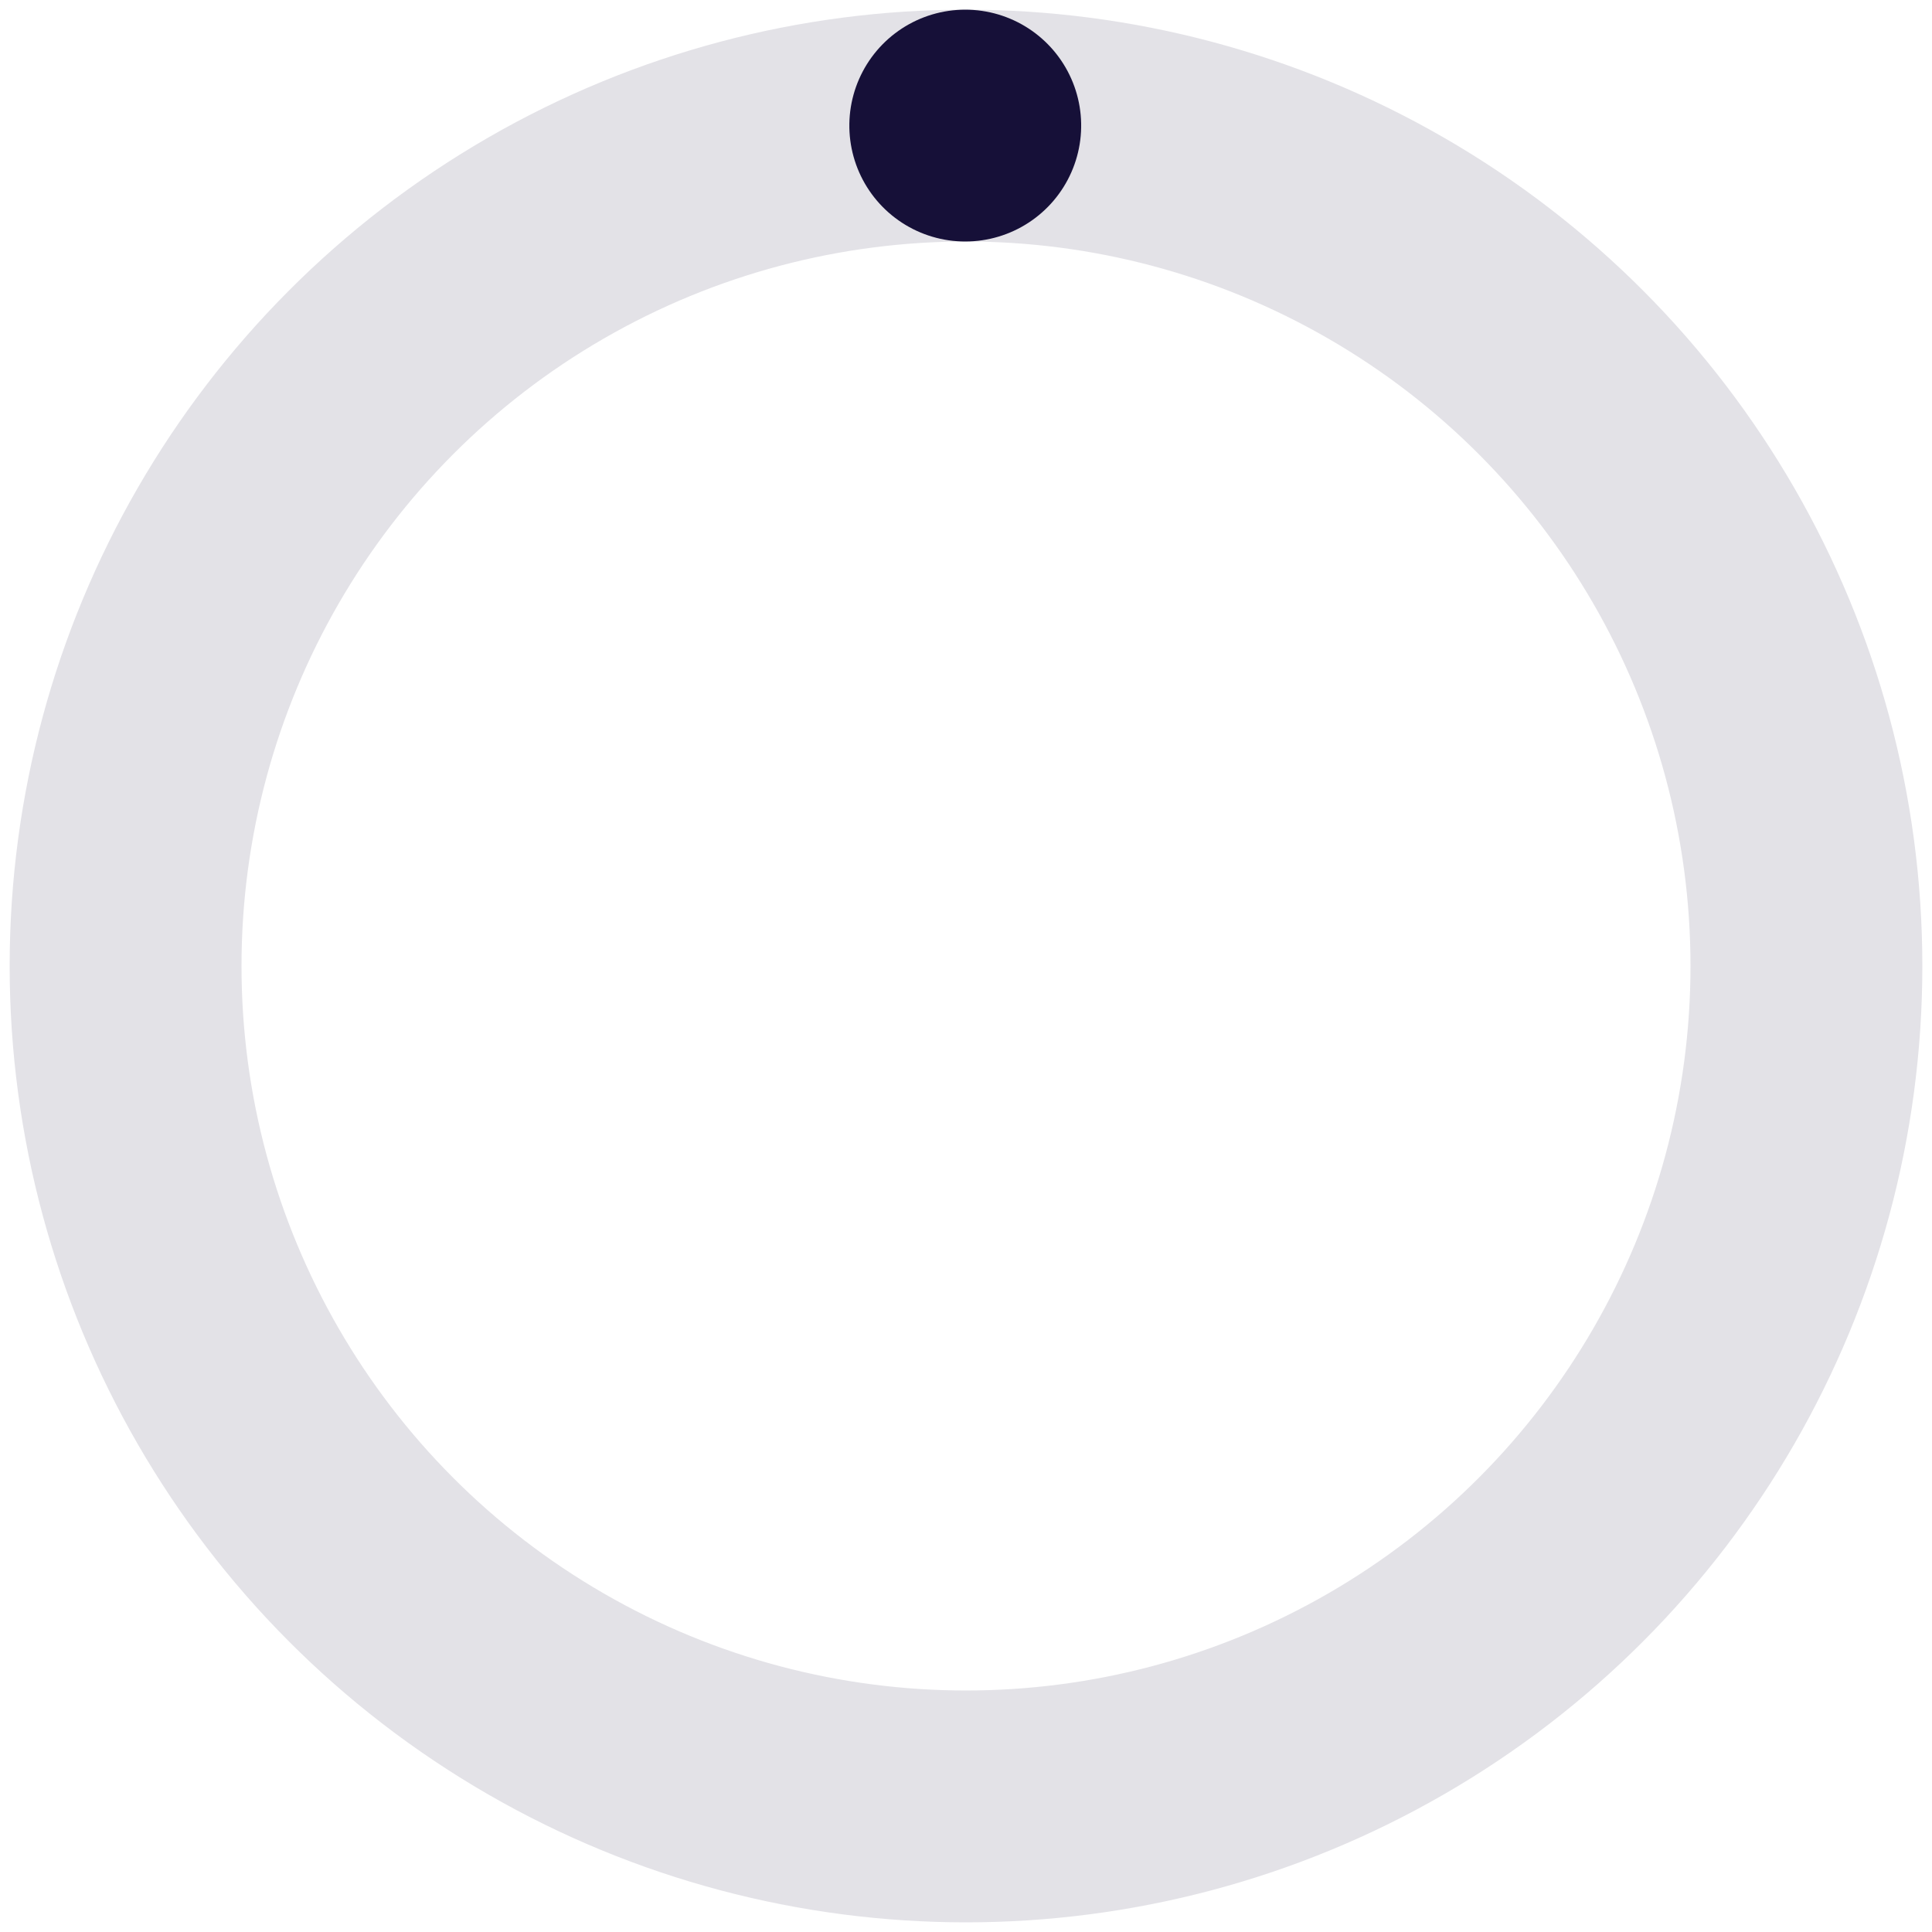 <svg id="etv9buc14bm1" xmlns="http://www.w3.org/2000/svg" xmlns:xlink="http://www.w3.org/1999/xlink" viewBox="0 0 100 100" shape-rendering="geometricPrecision" text-rendering="geometricPrecision"><style><![CDATA[#etv9buc14bm2 {animation: etv9buc14bm2_s_da 1700ms linear infinite normal forwards}@keyframes etv9buc14bm2_s_da { 0% {stroke-dasharray: 314.16} 100% {stroke-dasharray: 314.16} }#etv9buc14bm3_tr {animation: etv9buc14bm3_tr__tr 1700ms linear infinite normal forwards}@keyframes etv9buc14bm3_tr__tr { 0% {transform: translate(50px,50px) rotate(-90.051deg)} 58.824% {transform: translate(50px,50px) rotate(180deg)} 100% {transform: translate(50px,50px) rotate(270deg)} }#etv9buc14bm3 {animation: etv9buc14bm3_s_do 1700ms linear infinite normal forwards}@keyframes etv9buc14bm3_s_do { 0% {stroke-dashoffset: 942.48} 58.824% {stroke-dashoffset: 795.66} 100% {stroke-dashoffset: 314.16} }]]></style><circle id="etv9buc14bm2" r="43.5" transform="matrix(1 0 0 1 50 50)" fill="none" stroke="rgb(227,226,231)" stroke-width="12" stroke-linecap="round" stroke-miterlimit="10" stroke-dasharray="314.16"/><g id="etv9buc14bm3_tr" transform="translate(50,50) rotate(-90.051)"><circle id="etv9buc14bm3" r="43.5" transform="translate(0,0)" fill="none" stroke="rgb(22,16,56)" stroke-width="12" stroke-linecap="round" stroke-miterlimit="10" stroke-dashoffset="942.48" stroke-dasharray="314.16"/></g></svg>